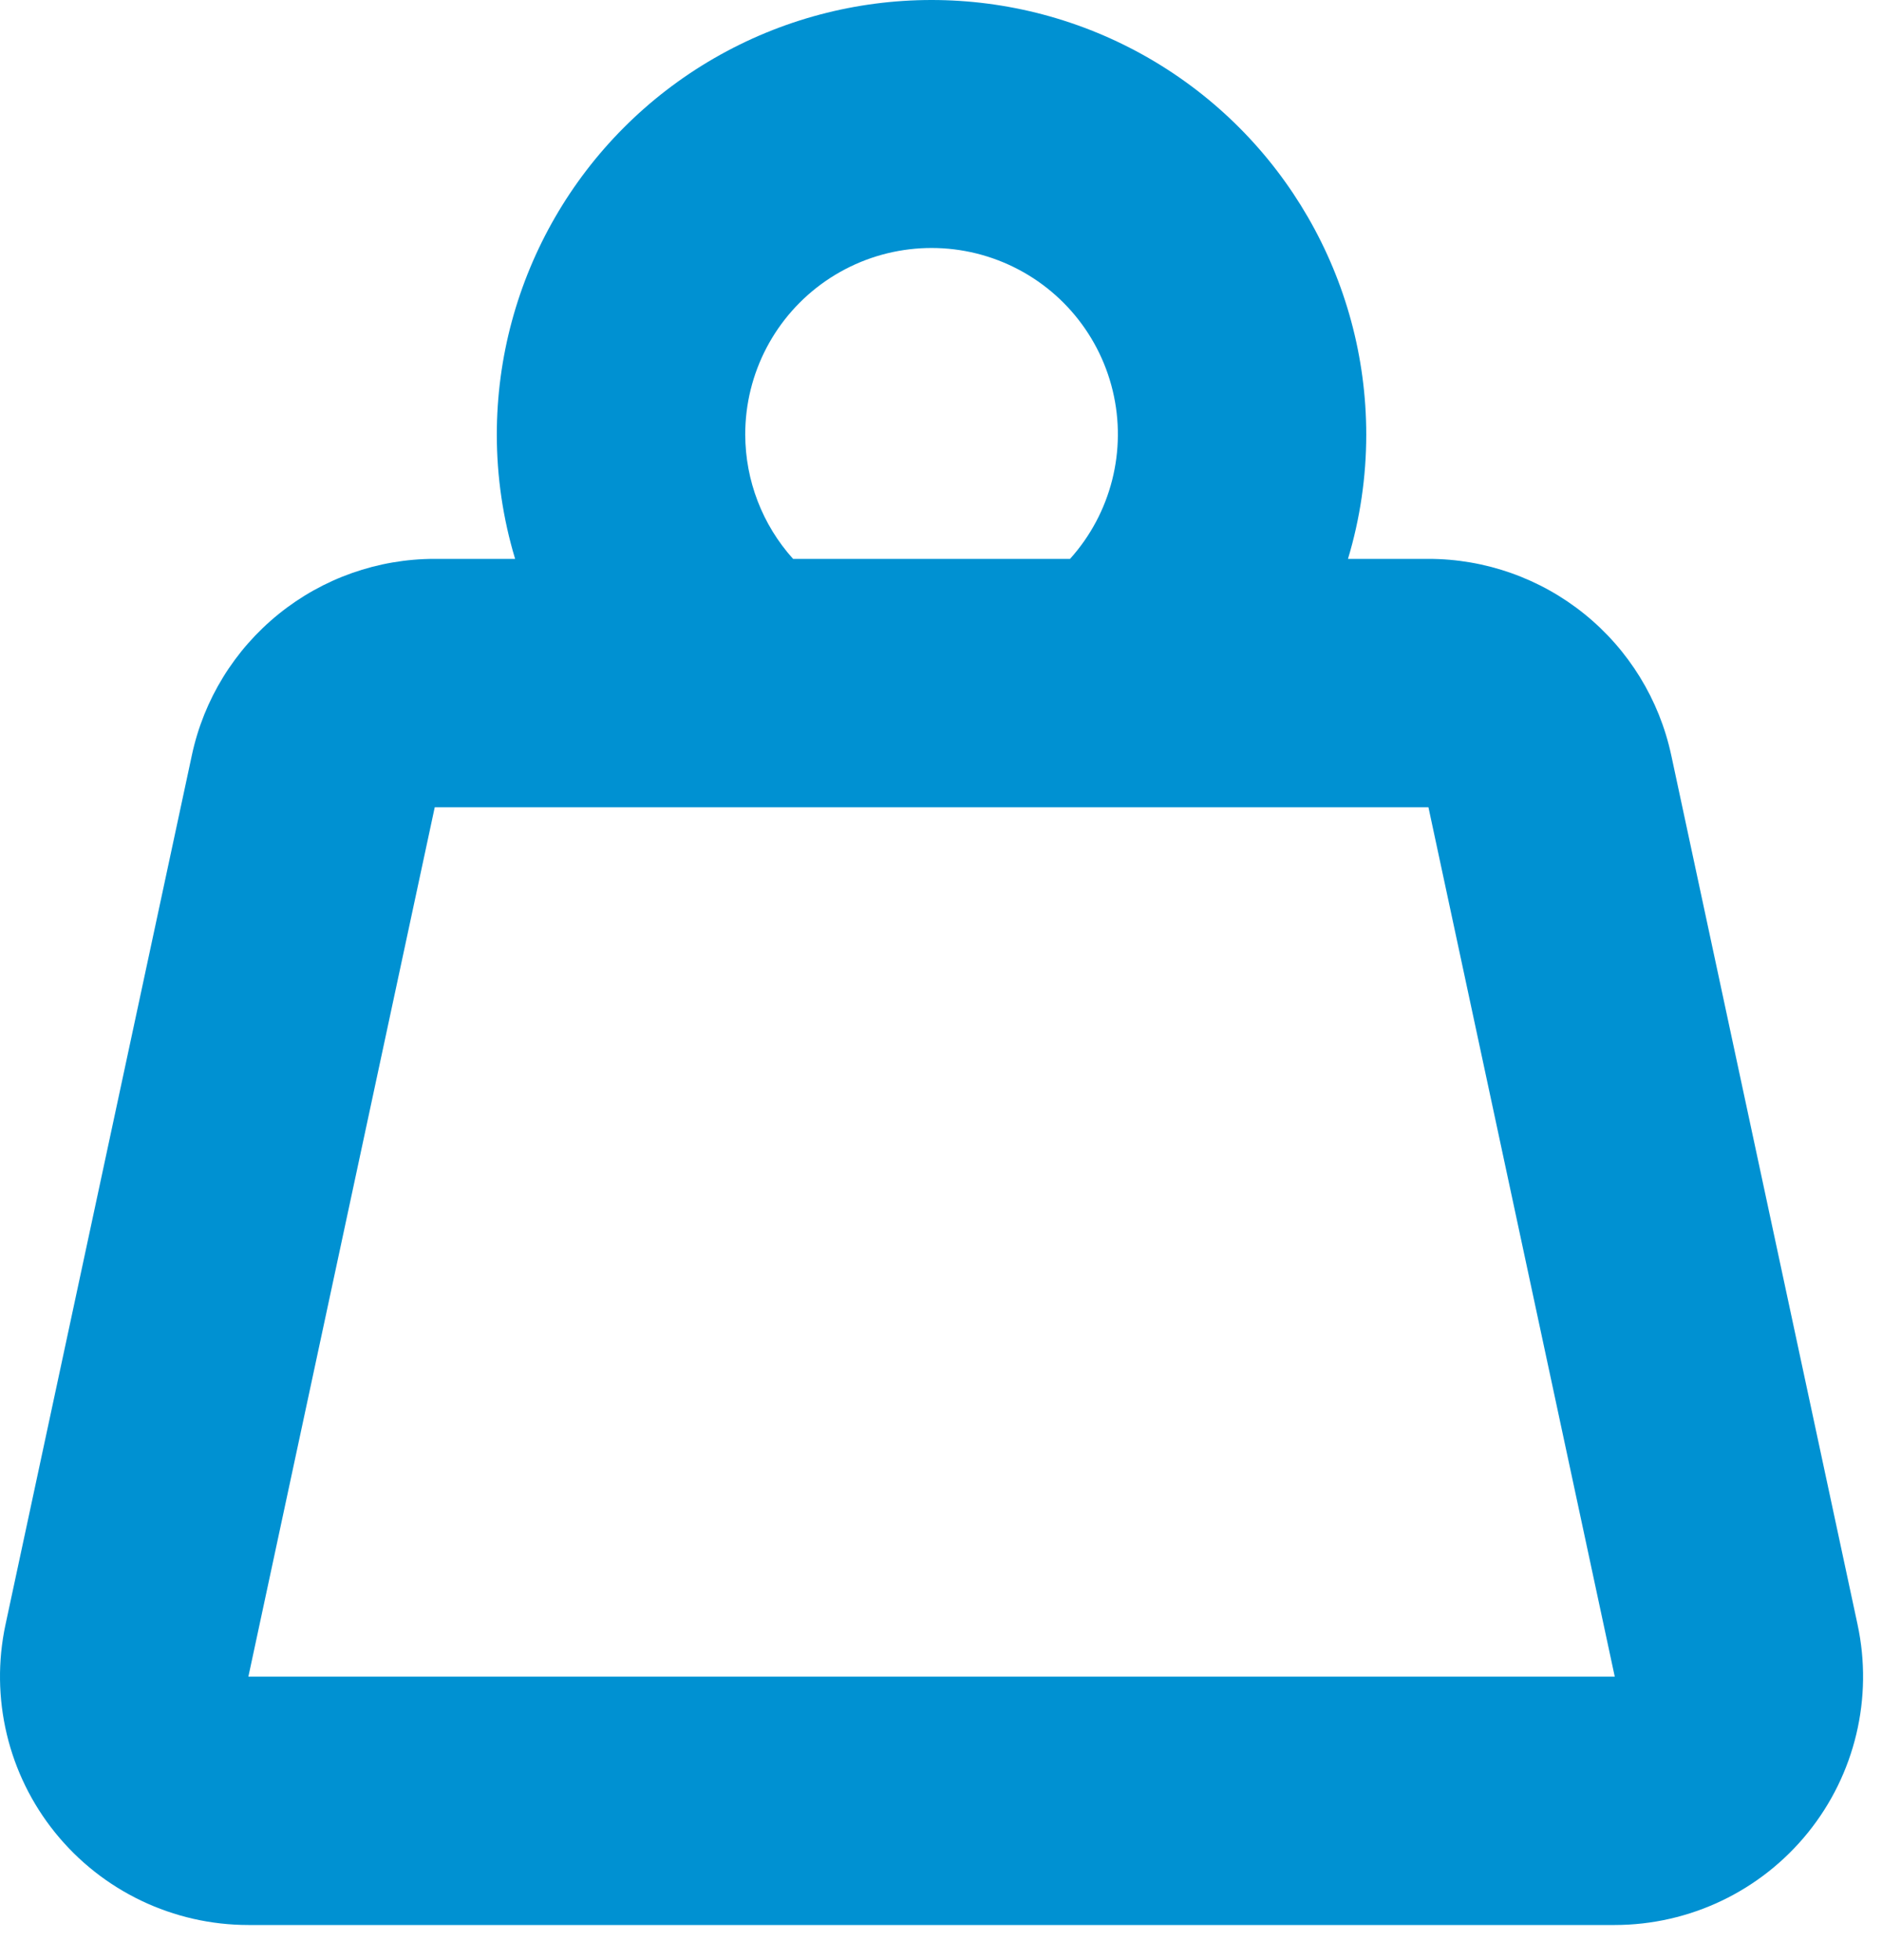 <svg width="48" height="50" viewBox="0 0 48 50" fill="none" xmlns="http://www.w3.org/2000/svg">
<path d="M47.376 41.437L42.624 19.261V19.262C42.32 17.845 41.539 16.575 40.412 15.664C39.285 14.753 37.88 14.256 36.431 14.256H34.38C34.689 13.228 34.846 12.161 34.846 11.088C34.846 7.126 32.733 3.466 29.303 1.485C25.872 -0.495 21.645 -0.495 18.215 1.485C14.784 3.467 12.671 7.127 12.671 11.088C12.671 12.161 12.828 13.228 13.138 14.256H11.086C9.637 14.256 8.232 14.753 7.106 15.664C5.979 16.575 5.197 17.845 4.894 19.262L0.141 41.438V41.437C-0.26 43.308 0.205 45.261 1.407 46.749C2.61 48.238 4.421 49.104 6.335 49.104H41.183C43.096 49.103 44.907 48.238 46.11 46.749C47.313 45.261 47.778 43.308 47.376 41.437H47.376ZM19.007 11.088C19.004 9.522 19.772 8.055 21.061 7.166C22.35 6.277 23.994 6.08 25.456 6.639C26.919 7.198 28.012 8.442 28.379 9.964C28.746 11.487 28.339 13.092 27.291 14.256H20.227C19.444 13.386 19.01 12.258 19.007 11.088L19.007 11.088ZM6.335 42.768L11.088 20.592H36.432L41.184 42.768H6.335Z" fill="#0091D2"/>
</svg>
